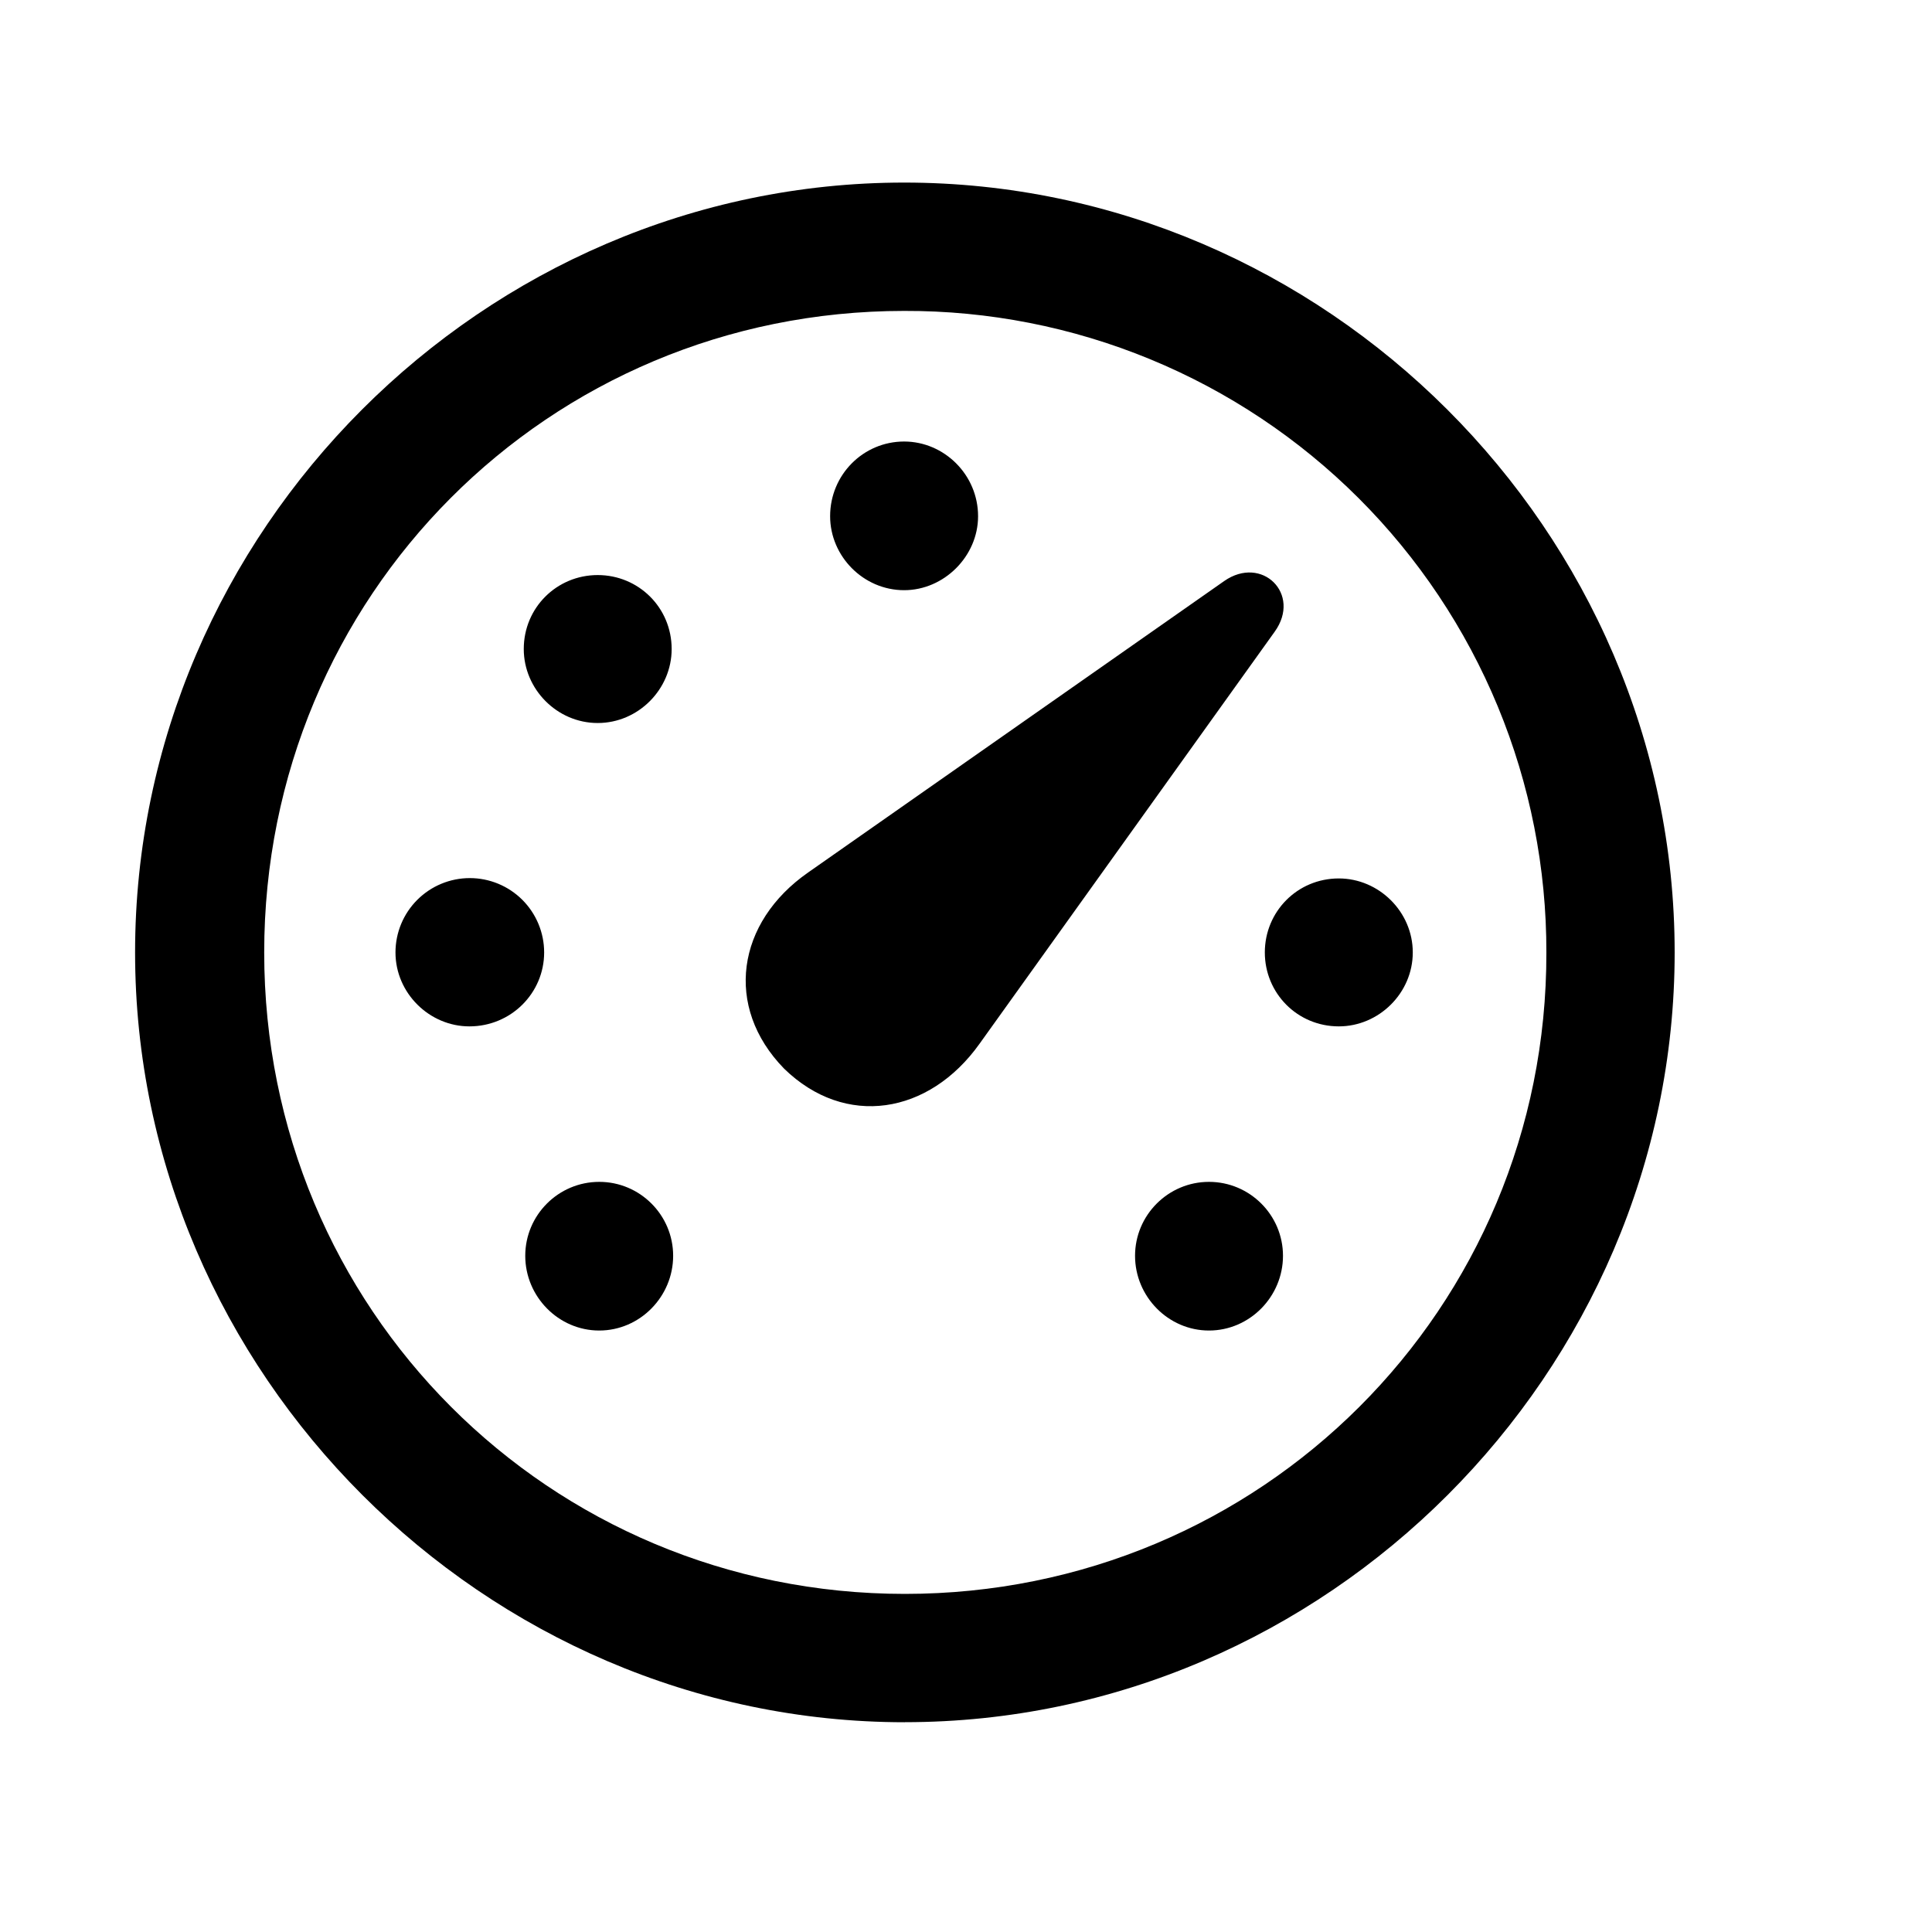 <svg width="100" height="100" viewBox="0 0 100 100" fill="none" xmlns="http://www.w3.org/2000/svg">
<path d="M46.835 89.14C68.635 89.14 86.68 71.055 86.68 49.298C86.68 27.5 68.595 9.45 46.797 9.45C25.04 9.453 6.992 27.5 6.992 49.3C6.992 71.058 25.077 89.143 46.835 89.143V89.14ZM46.835 82.5C28.4 82.5 13.675 67.735 13.675 49.298C13.675 30.86 28.362 16.093 46.8 16.093C51.166 16.079 55.492 16.928 59.529 18.592C63.566 20.255 67.234 22.7 70.323 25.786C73.412 28.872 75.861 32.538 77.528 36.573C79.196 40.609 80.049 44.934 80.04 49.3C80.075 67.735 65.272 82.5 46.835 82.5ZM46.797 30.548C48.867 30.548 50.625 28.79 50.625 26.72C50.625 24.57 48.867 22.853 46.797 22.853C44.687 22.853 42.967 24.57 42.967 26.718C42.967 28.79 44.687 30.548 46.797 30.548V30.548ZM40.585 55.313C43.75 58.398 48.085 57.695 50.702 54.023L65.977 32.698C67.382 30.743 65.312 28.71 63.36 30.078L41.835 45.155C38.125 47.735 37.46 52.11 40.585 55.313ZM30.937 37.423C33.047 37.423 34.765 35.665 34.765 33.595C34.765 31.445 33.047 29.765 30.937 29.765C28.827 29.765 27.11 31.445 27.11 33.593C27.11 35.665 28.827 37.423 30.937 37.423ZM24.297 53.125C26.447 53.125 28.165 51.405 28.165 49.298C28.165 48.277 27.759 47.299 27.038 46.577C26.316 45.856 25.338 45.45 24.317 45.45C23.297 45.45 22.318 45.856 21.597 46.577C20.875 47.299 20.47 48.277 20.47 49.298C20.47 51.405 22.227 53.125 24.295 53.125H24.297ZM69.297 53.125C71.367 53.125 73.125 51.405 73.125 49.298C73.125 47.188 71.367 45.468 69.297 45.468C67.147 45.468 65.467 47.188 65.467 49.298C65.467 51.405 67.147 53.125 69.297 53.125ZM31.015 68.868C33.125 68.868 34.842 67.11 34.842 65C34.842 62.89 33.125 61.173 31.017 61.173C28.905 61.173 27.187 62.89 27.187 65C27.187 67.11 28.907 68.868 31.015 68.868V68.868ZM62.577 68.868C64.687 68.868 66.407 67.11 66.407 65C66.407 62.89 64.687 61.173 62.577 61.173C60.47 61.173 58.75 62.89 58.75 65C58.75 67.11 60.47 68.868 62.577 68.868Z" fill="black"/>
</svg>
